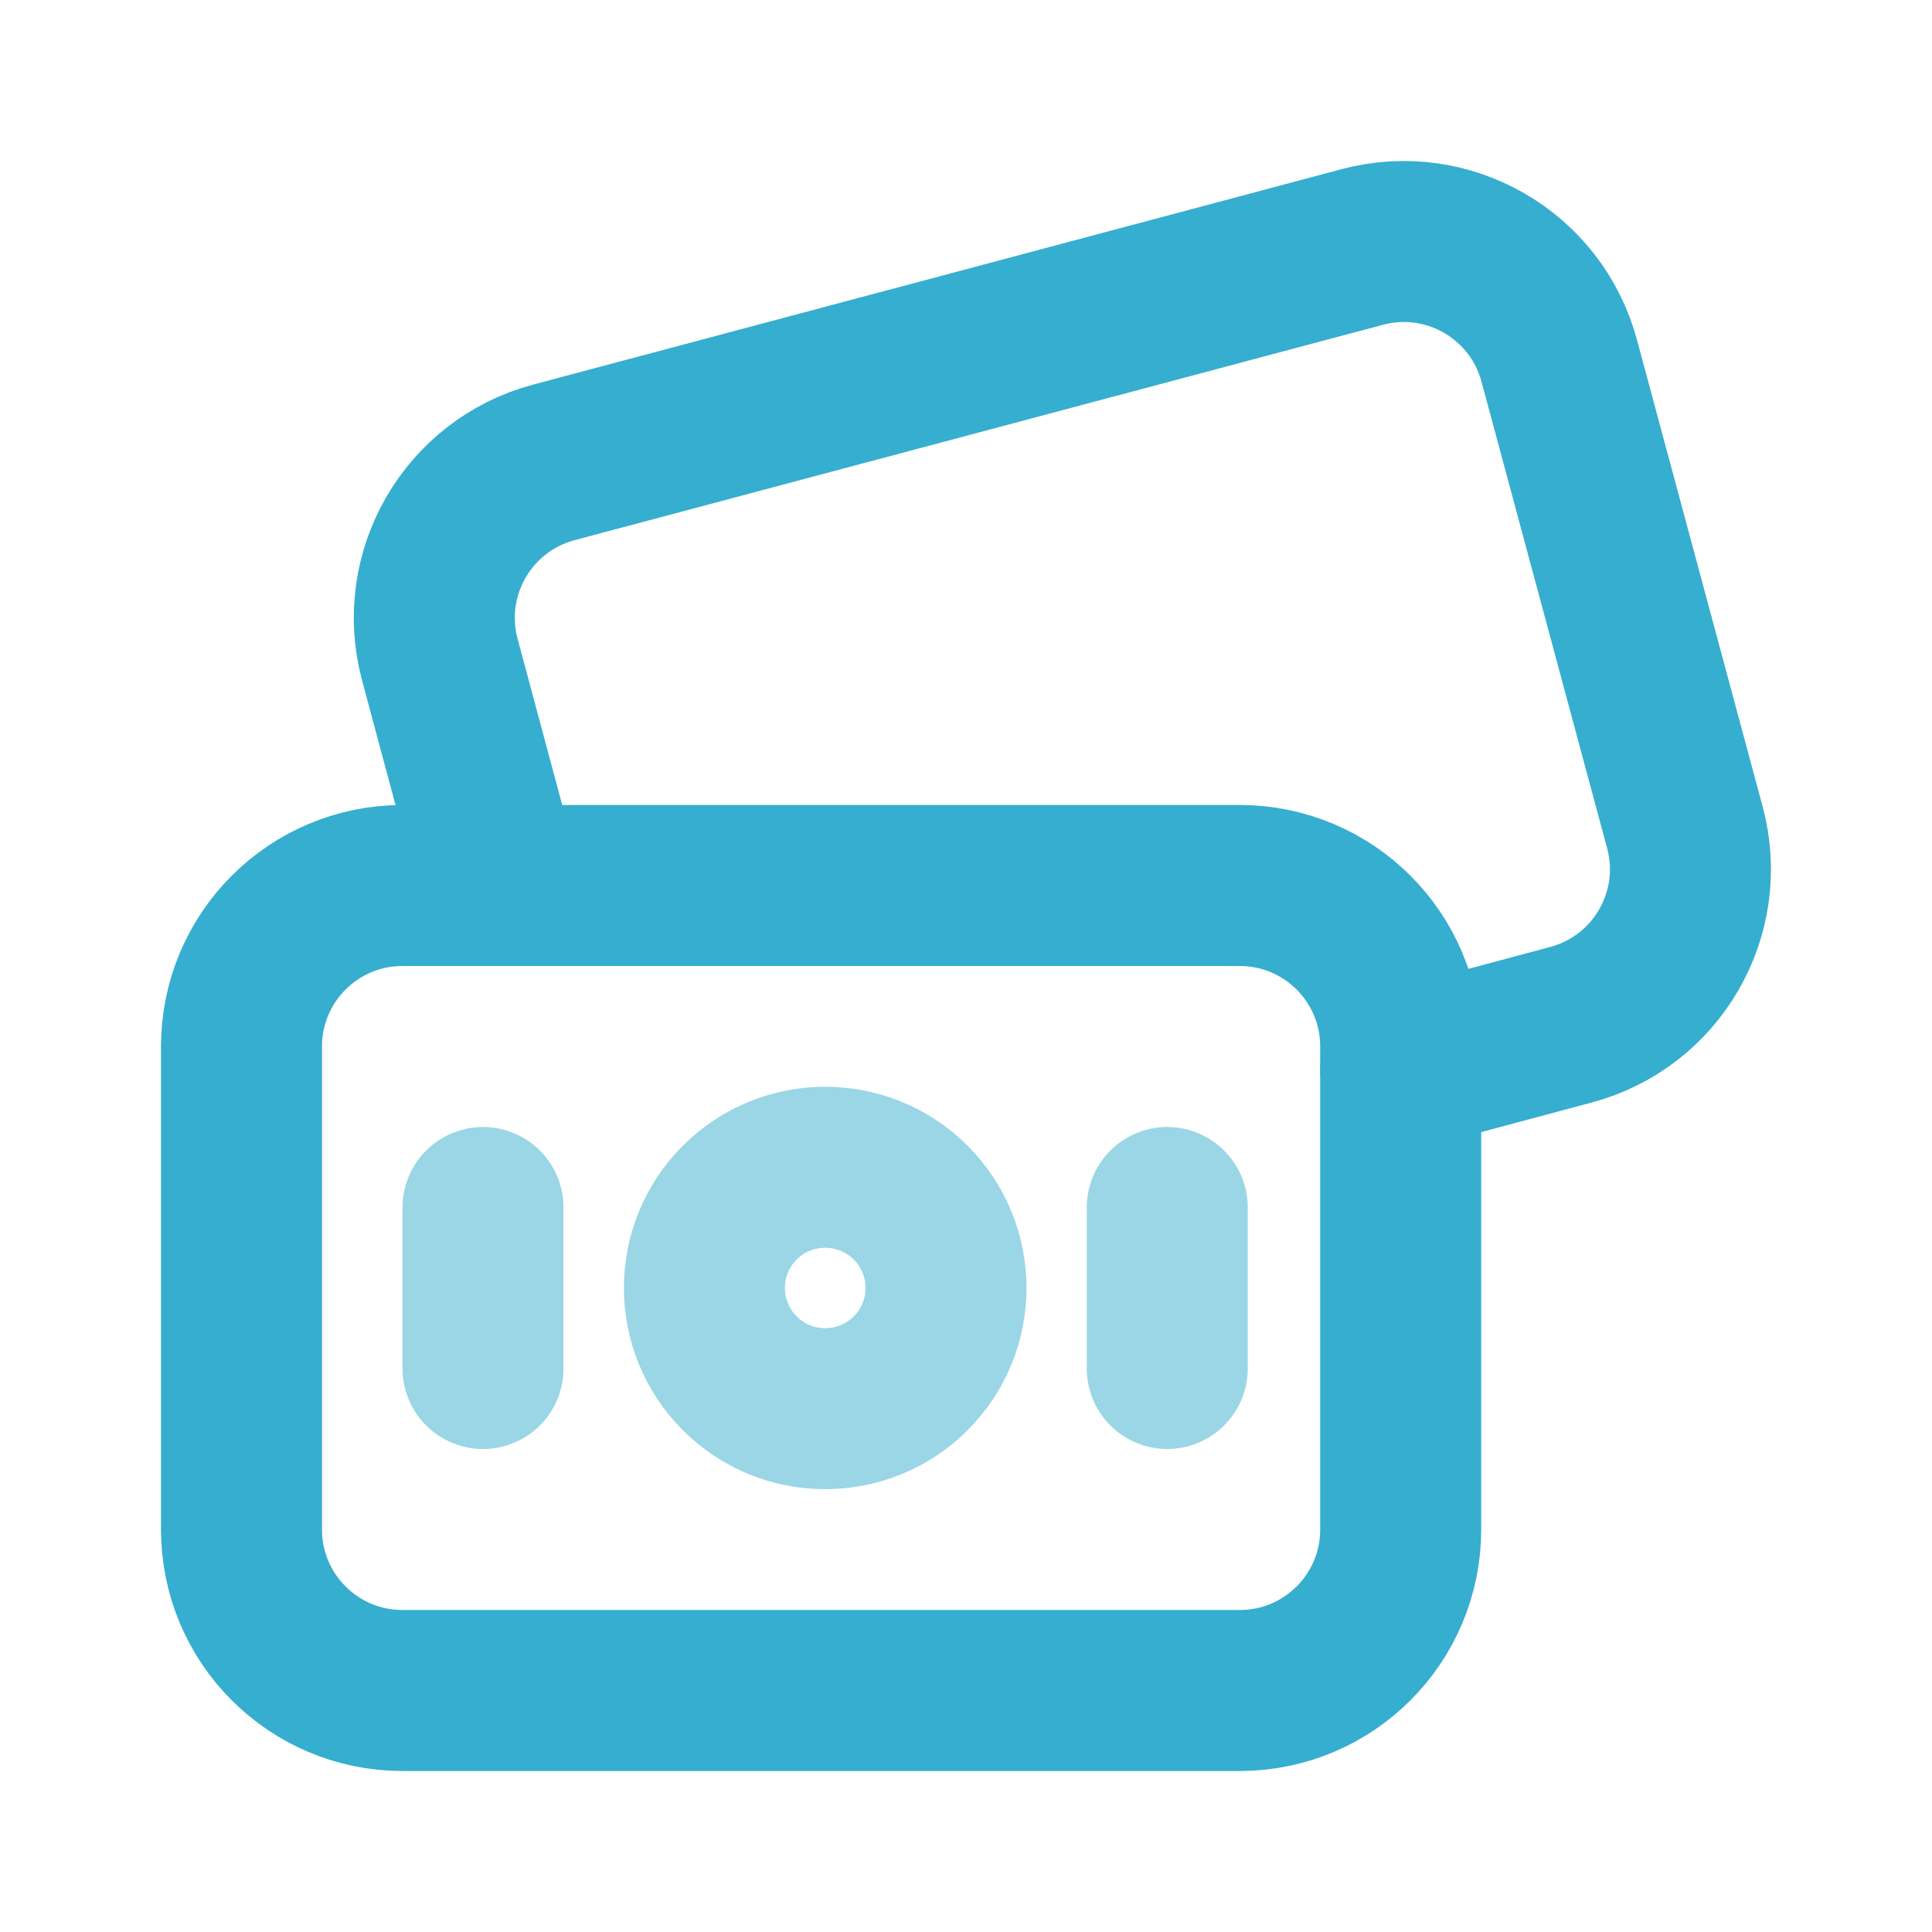 <svg width="24" height="24" viewBox="0 0 24 24" fill="none" xmlns="http://www.w3.org/2000/svg">
<path opacity="0.5" d="M6 15V17" stroke="#36AECF" stroke-width="2" stroke-linecap="round" stroke-linejoin="round"/>
<path opacity="0.5" d="M14.5 15V17" stroke="#36AECF" stroke-width="2" stroke-linecap="round" stroke-linejoin="round"/>
<path fill-rule="evenodd" clip-rule="evenodd" d="M5 21H15.4C16.505 21 17.4 20.105 17.4 19V13C17.4 11.895 16.505 11 15.4 11H5C3.895 11 3 11.895 3 13V19C3 20.105 3.895 21 5 21Z" stroke="#36AECF" stroke-width="2" stroke-linecap="round" stroke-linejoin="round"/>
<path opacity="0.5" d="M11.312 14.939C11.898 15.525 11.898 16.475 11.312 17.06C10.726 17.645 9.775 17.646 9.19 17.06C8.604 16.474 8.604 15.524 9.19 14.939C9.776 14.354 10.726 14.354 11.312 14.939" stroke="#36AECF" stroke-width="2" stroke-linecap="round" stroke-linejoin="round"/>
<path d="M17.4 13.296L19.517 12.729C20.585 12.443 21.218 11.344 20.93 10.277L19.369 4.48C19.082 3.416 17.988 2.784 16.923 3.068L6.88 5.744C5.811 6.029 5.177 7.127 5.464 8.195L6.217 11" stroke="#36AECF" stroke-width="2" stroke-linecap="round" stroke-linejoin="round"/>
</svg>
